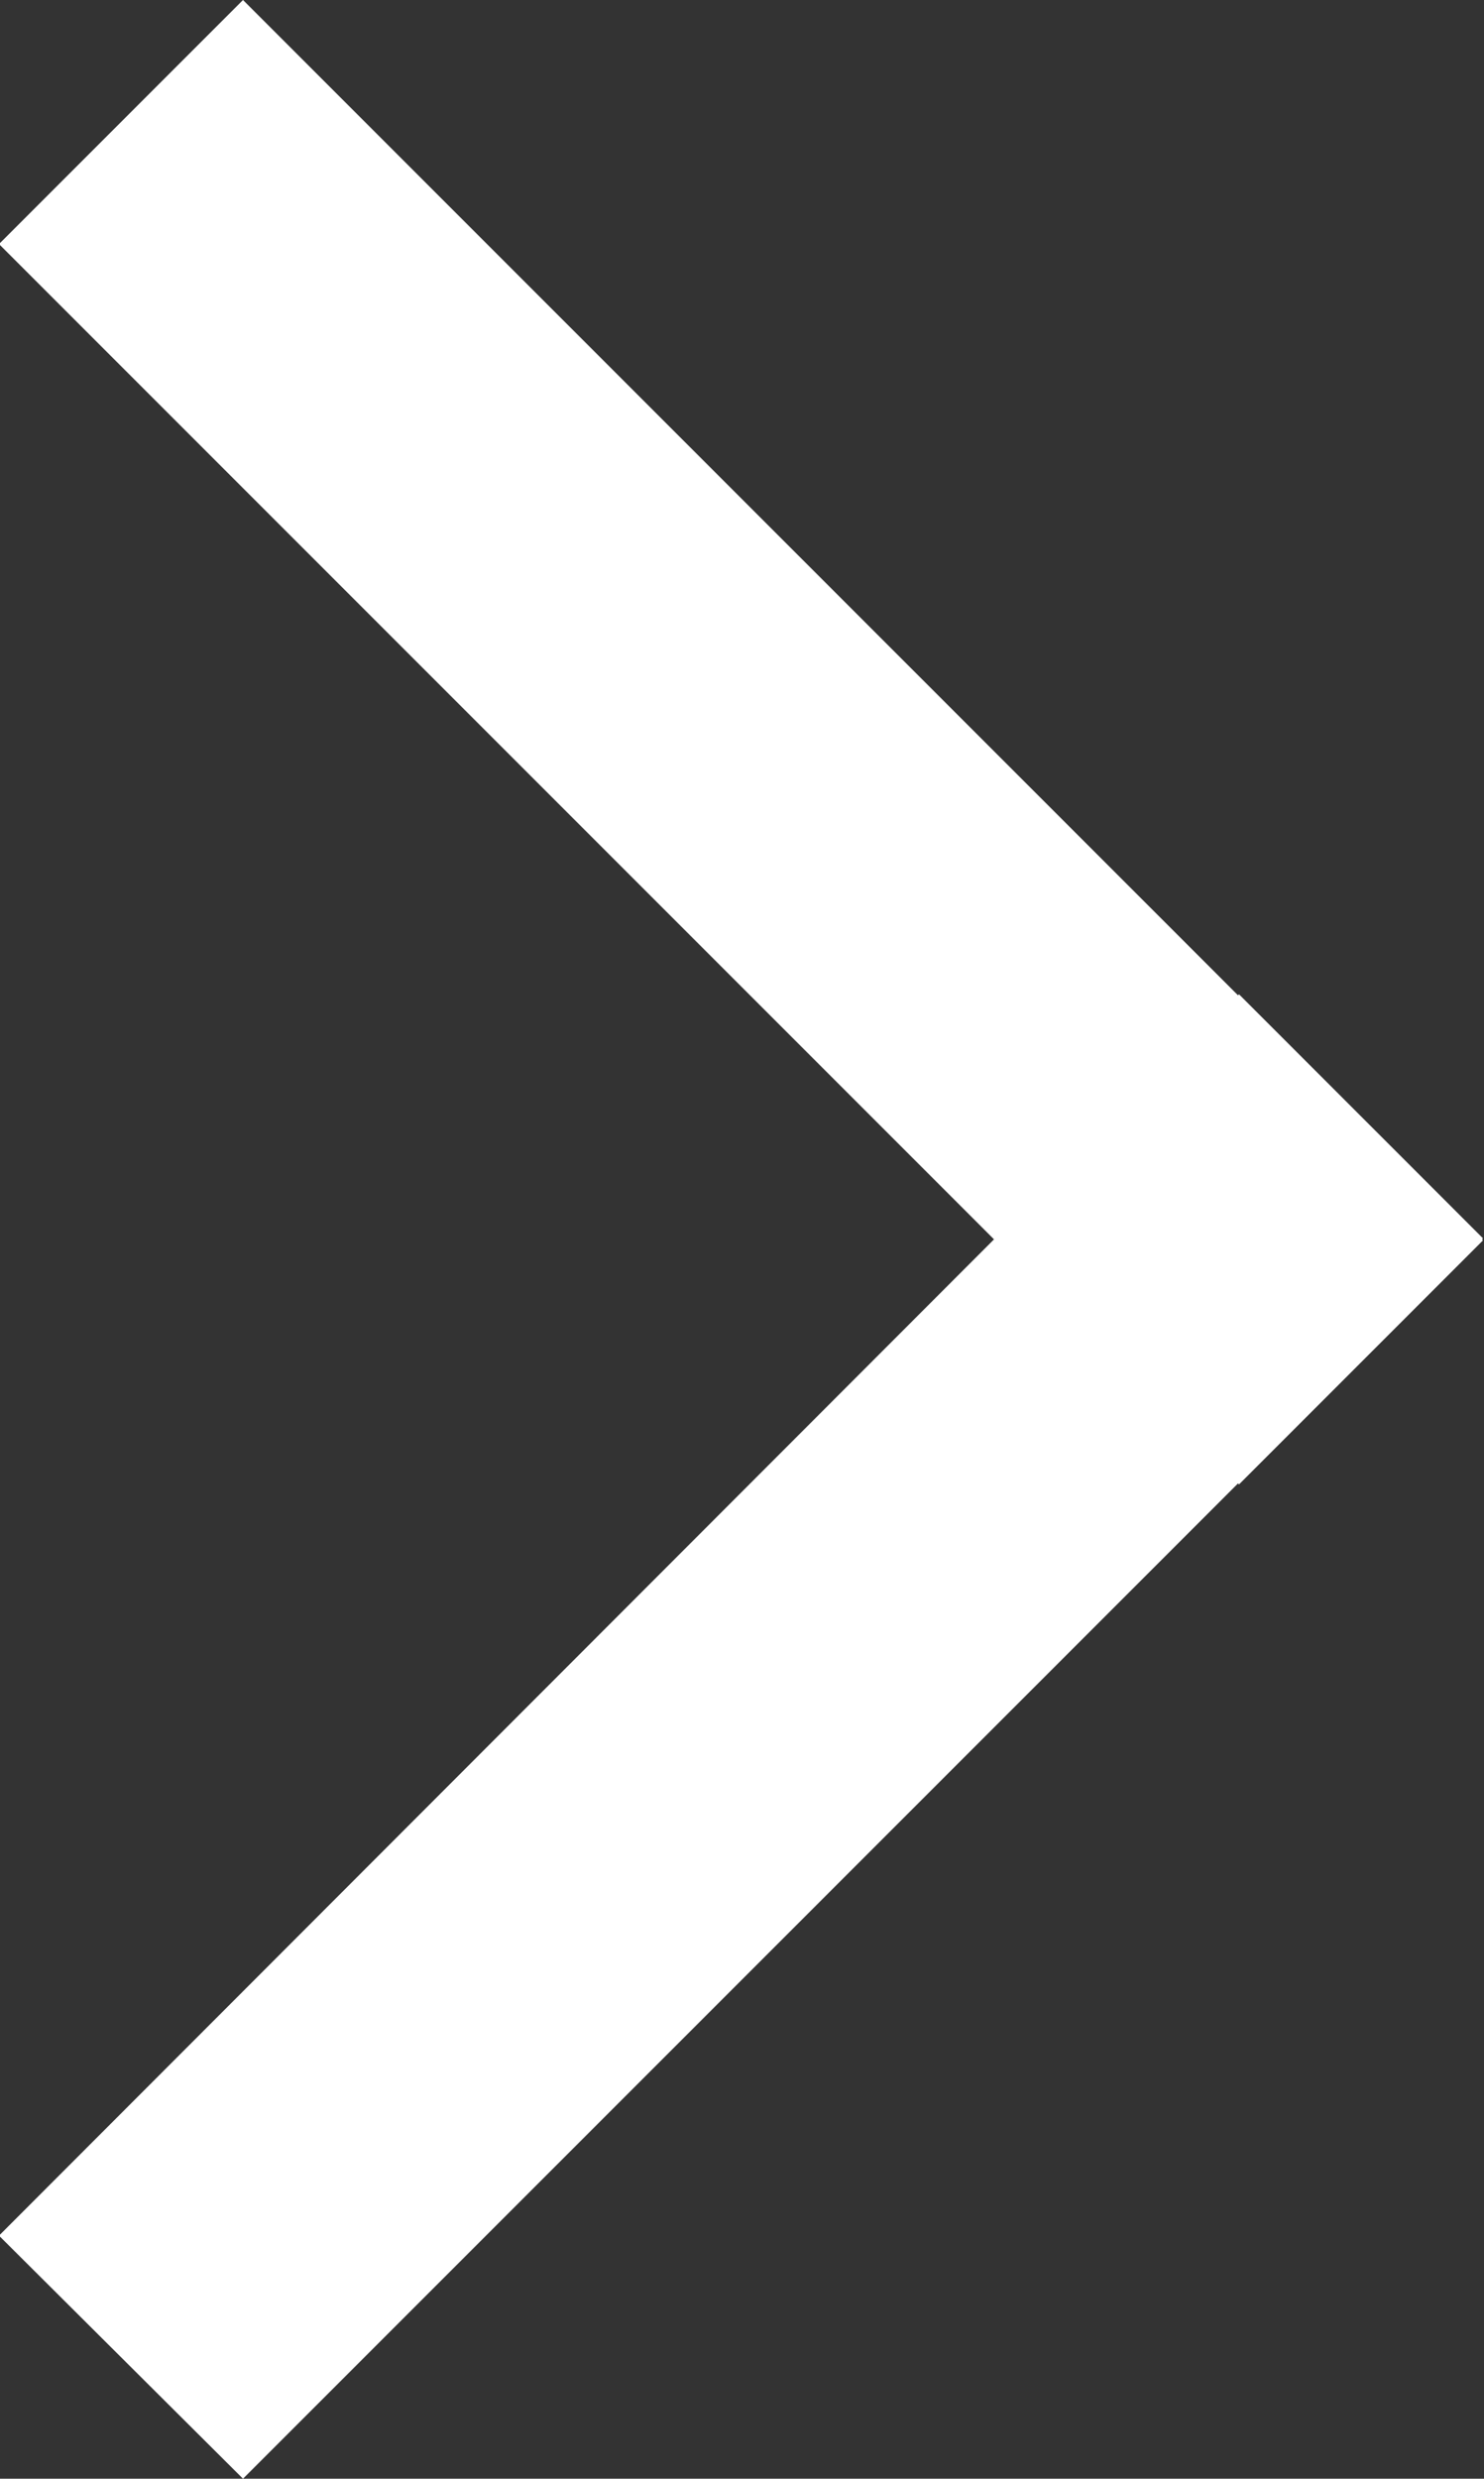 <svg xmlns="http://www.w3.org/2000/svg" width="14.84" height="24.78" viewBox="0 0 14.84 24.78">
  <rect x="0" y="0" width="14.84" height="24.78" fill="#333333" stroke="none"/>
  <defs>
    <style>
      .cls-1 {
        fill: #fff;
        fill-rule: evenodd;
      }
    </style>
  </defs>
  <path id="長方形_4_のコピー" data-name="長方形 4 のコピー" class="cls-1" d="M3050.27,1436.62l-2.44,2.44-0.01-.01-9.95,9.95-2.44-2.43,9.95-9.96-9.95-9.95,2.44-2.44,9.95,9.95,0.01-.01,2.44,2.44-0.01.01Z" transform="translate(-3035.44 -1424.22)"/>
</svg>

